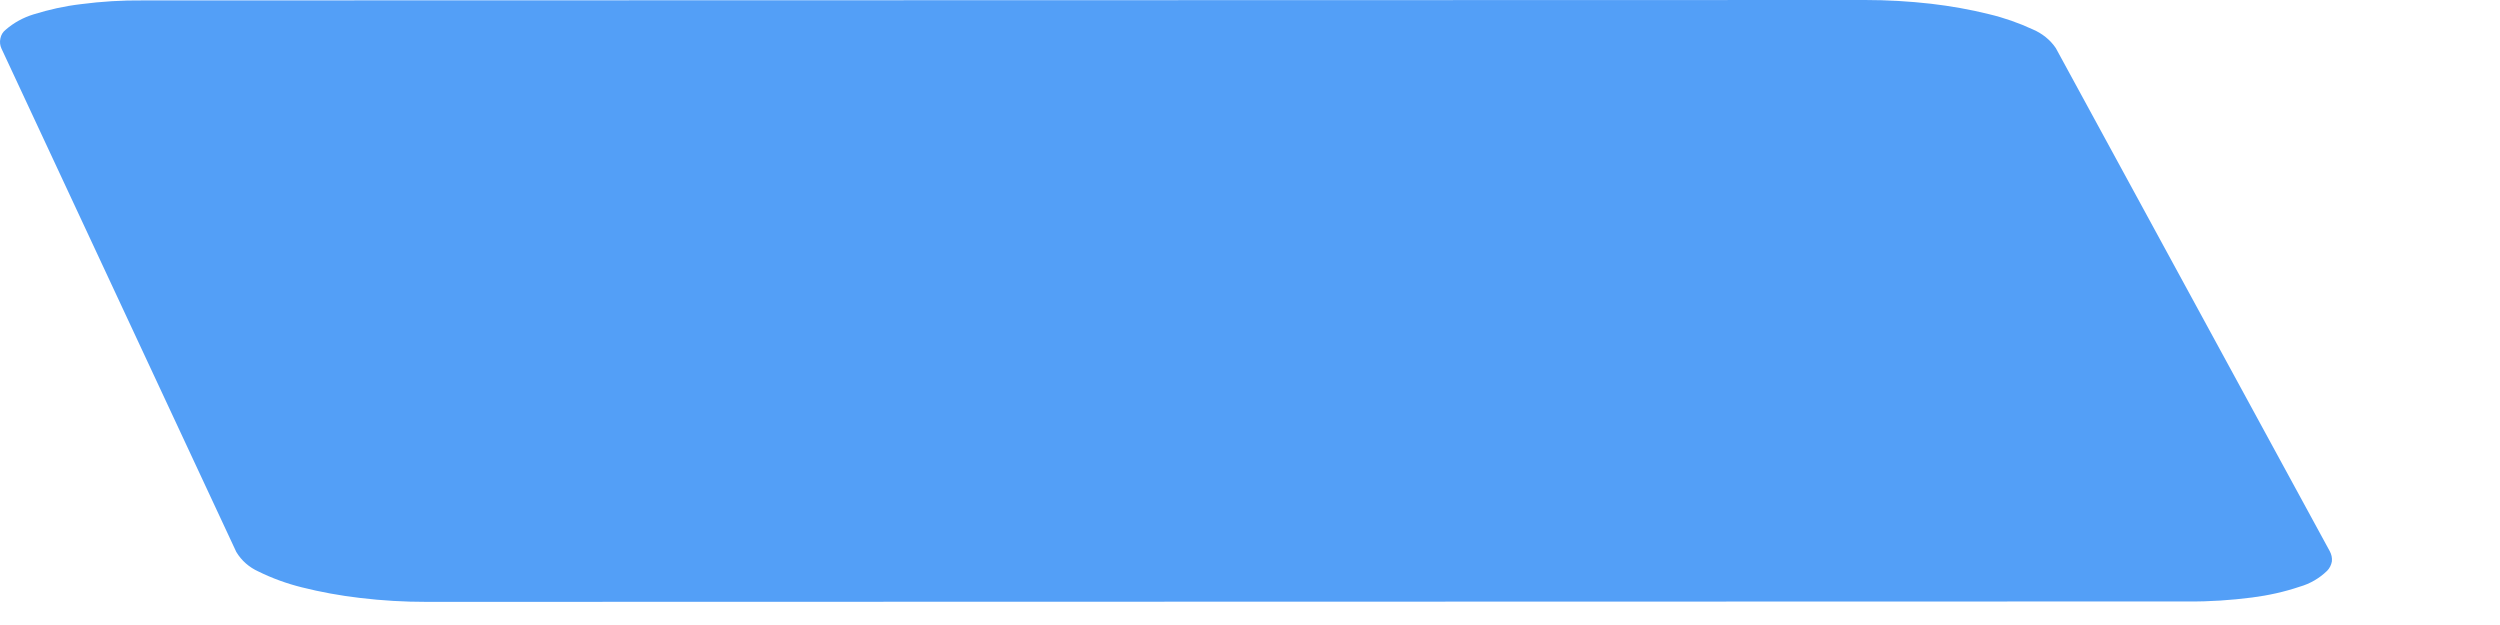 <?xml version="1.0" encoding="utf-8"?>
<svg xmlns="http://www.w3.org/2000/svg" fill="none" height="100%" overflow="visible" preserveAspectRatio="none" style="display: block;" viewBox="0 0 12 3" width="100%">
<path d="M8.952 0L0.686 0.002C0.586 0.001 0.487 0.007 0.388 0.02C0.311 0.029 0.235 0.046 0.161 0.069C0.112 0.084 0.066 0.109 0.027 0.143C0.014 0.153 0.005 0.168 0.002 0.184C-0.002 0.201 2.20268e-05 0.218 0.007 0.233L1.134 2.649C1.159 2.691 1.196 2.723 1.24 2.743C1.307 2.776 1.376 2.801 1.448 2.819C1.539 2.842 1.633 2.859 1.727 2.87C1.834 2.883 1.941 2.889 2.049 2.889L10.504 2.887C10.606 2.888 10.708 2.881 10.81 2.868C10.888 2.858 10.965 2.841 11.039 2.816C11.088 2.802 11.133 2.776 11.17 2.74C11.182 2.728 11.19 2.712 11.193 2.695C11.195 2.678 11.191 2.661 11.183 2.646L9.868 0.231C9.841 0.191 9.802 0.16 9.757 0.141C9.69 0.11 9.619 0.085 9.547 0.068C9.455 0.045 9.362 0.029 9.269 0.018C9.163 0.006 9.058 -8.83072e-06 8.952 0Z" fill="#539FF7" id="Vector"/>
</svg>